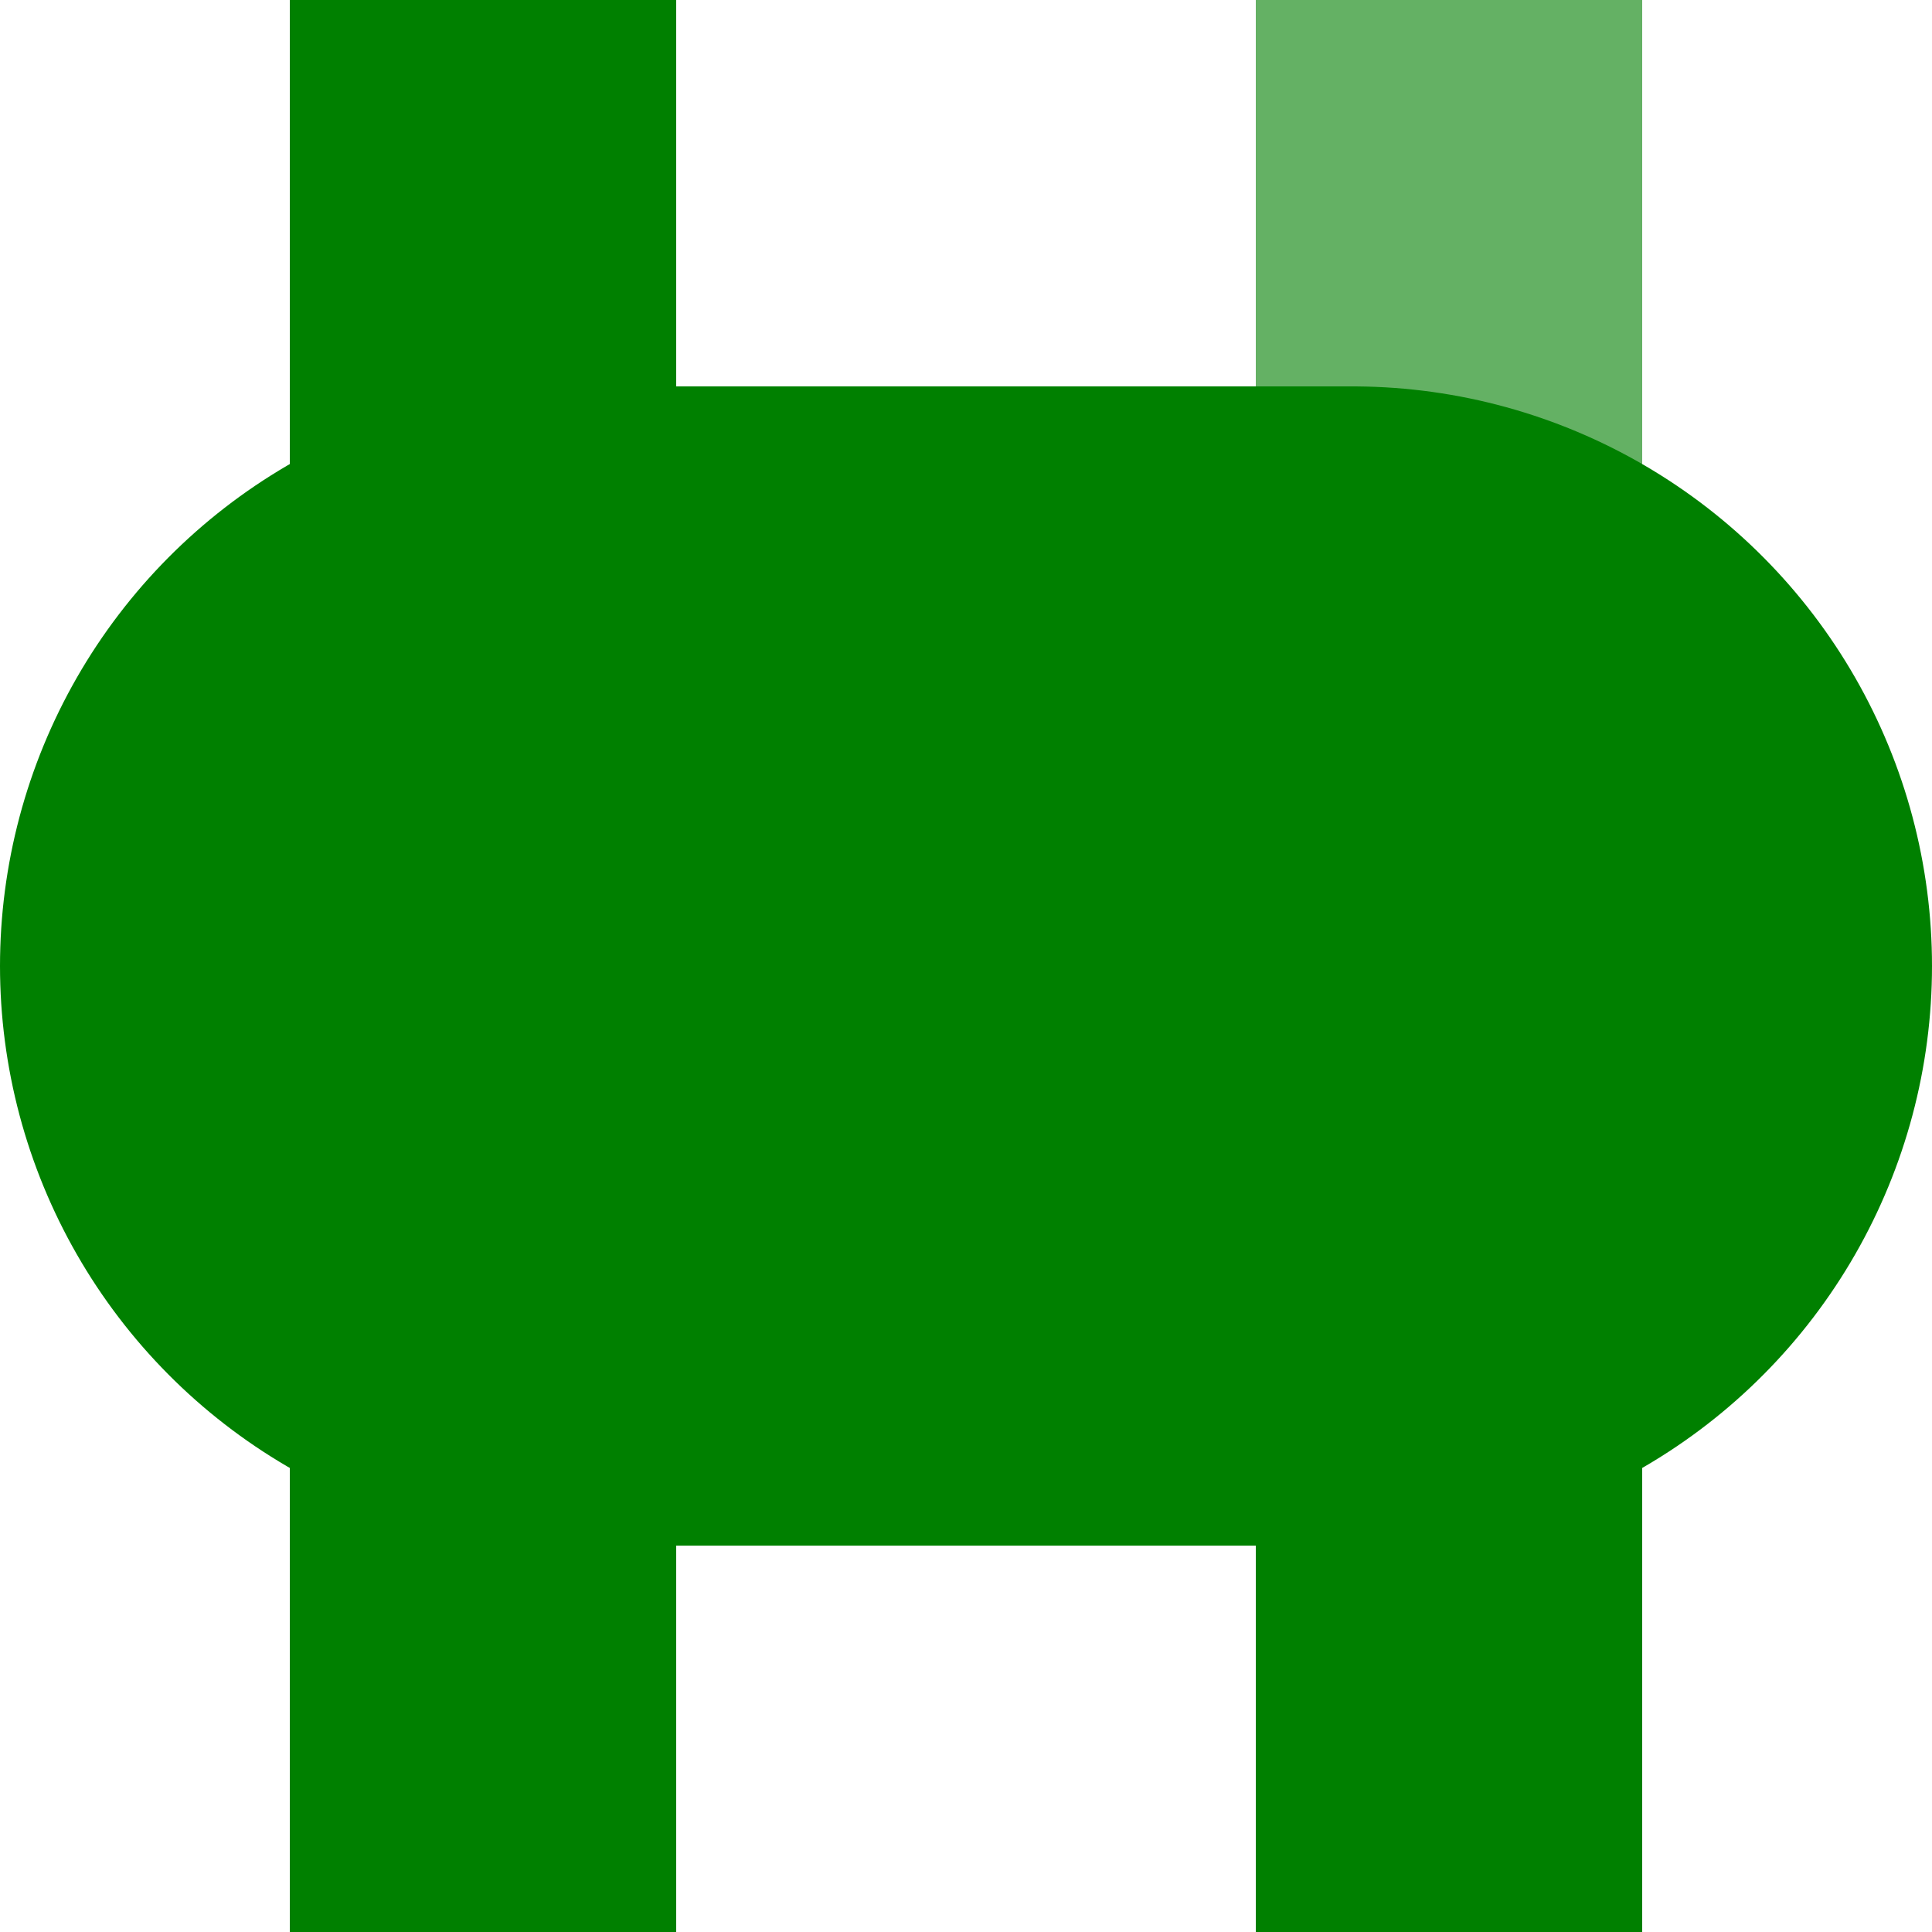<?xml version="1.0" encoding="UTF-8"?>
<svg xmlns="http://www.w3.org/2000/svg" width="500" height="500">
 <title>fvBHF-KBHFxa</title>
 <g stroke="#008000" stroke-width="100">
  <path stroke="#64B164" d="M 375,250 V 0"/>
  <path d="M 125,0 V 500 m 250,0 V 250"/>
  <path d="M 150,250 H 350" stroke-width="300" stroke-linecap="round"/>
 </g>
</svg>